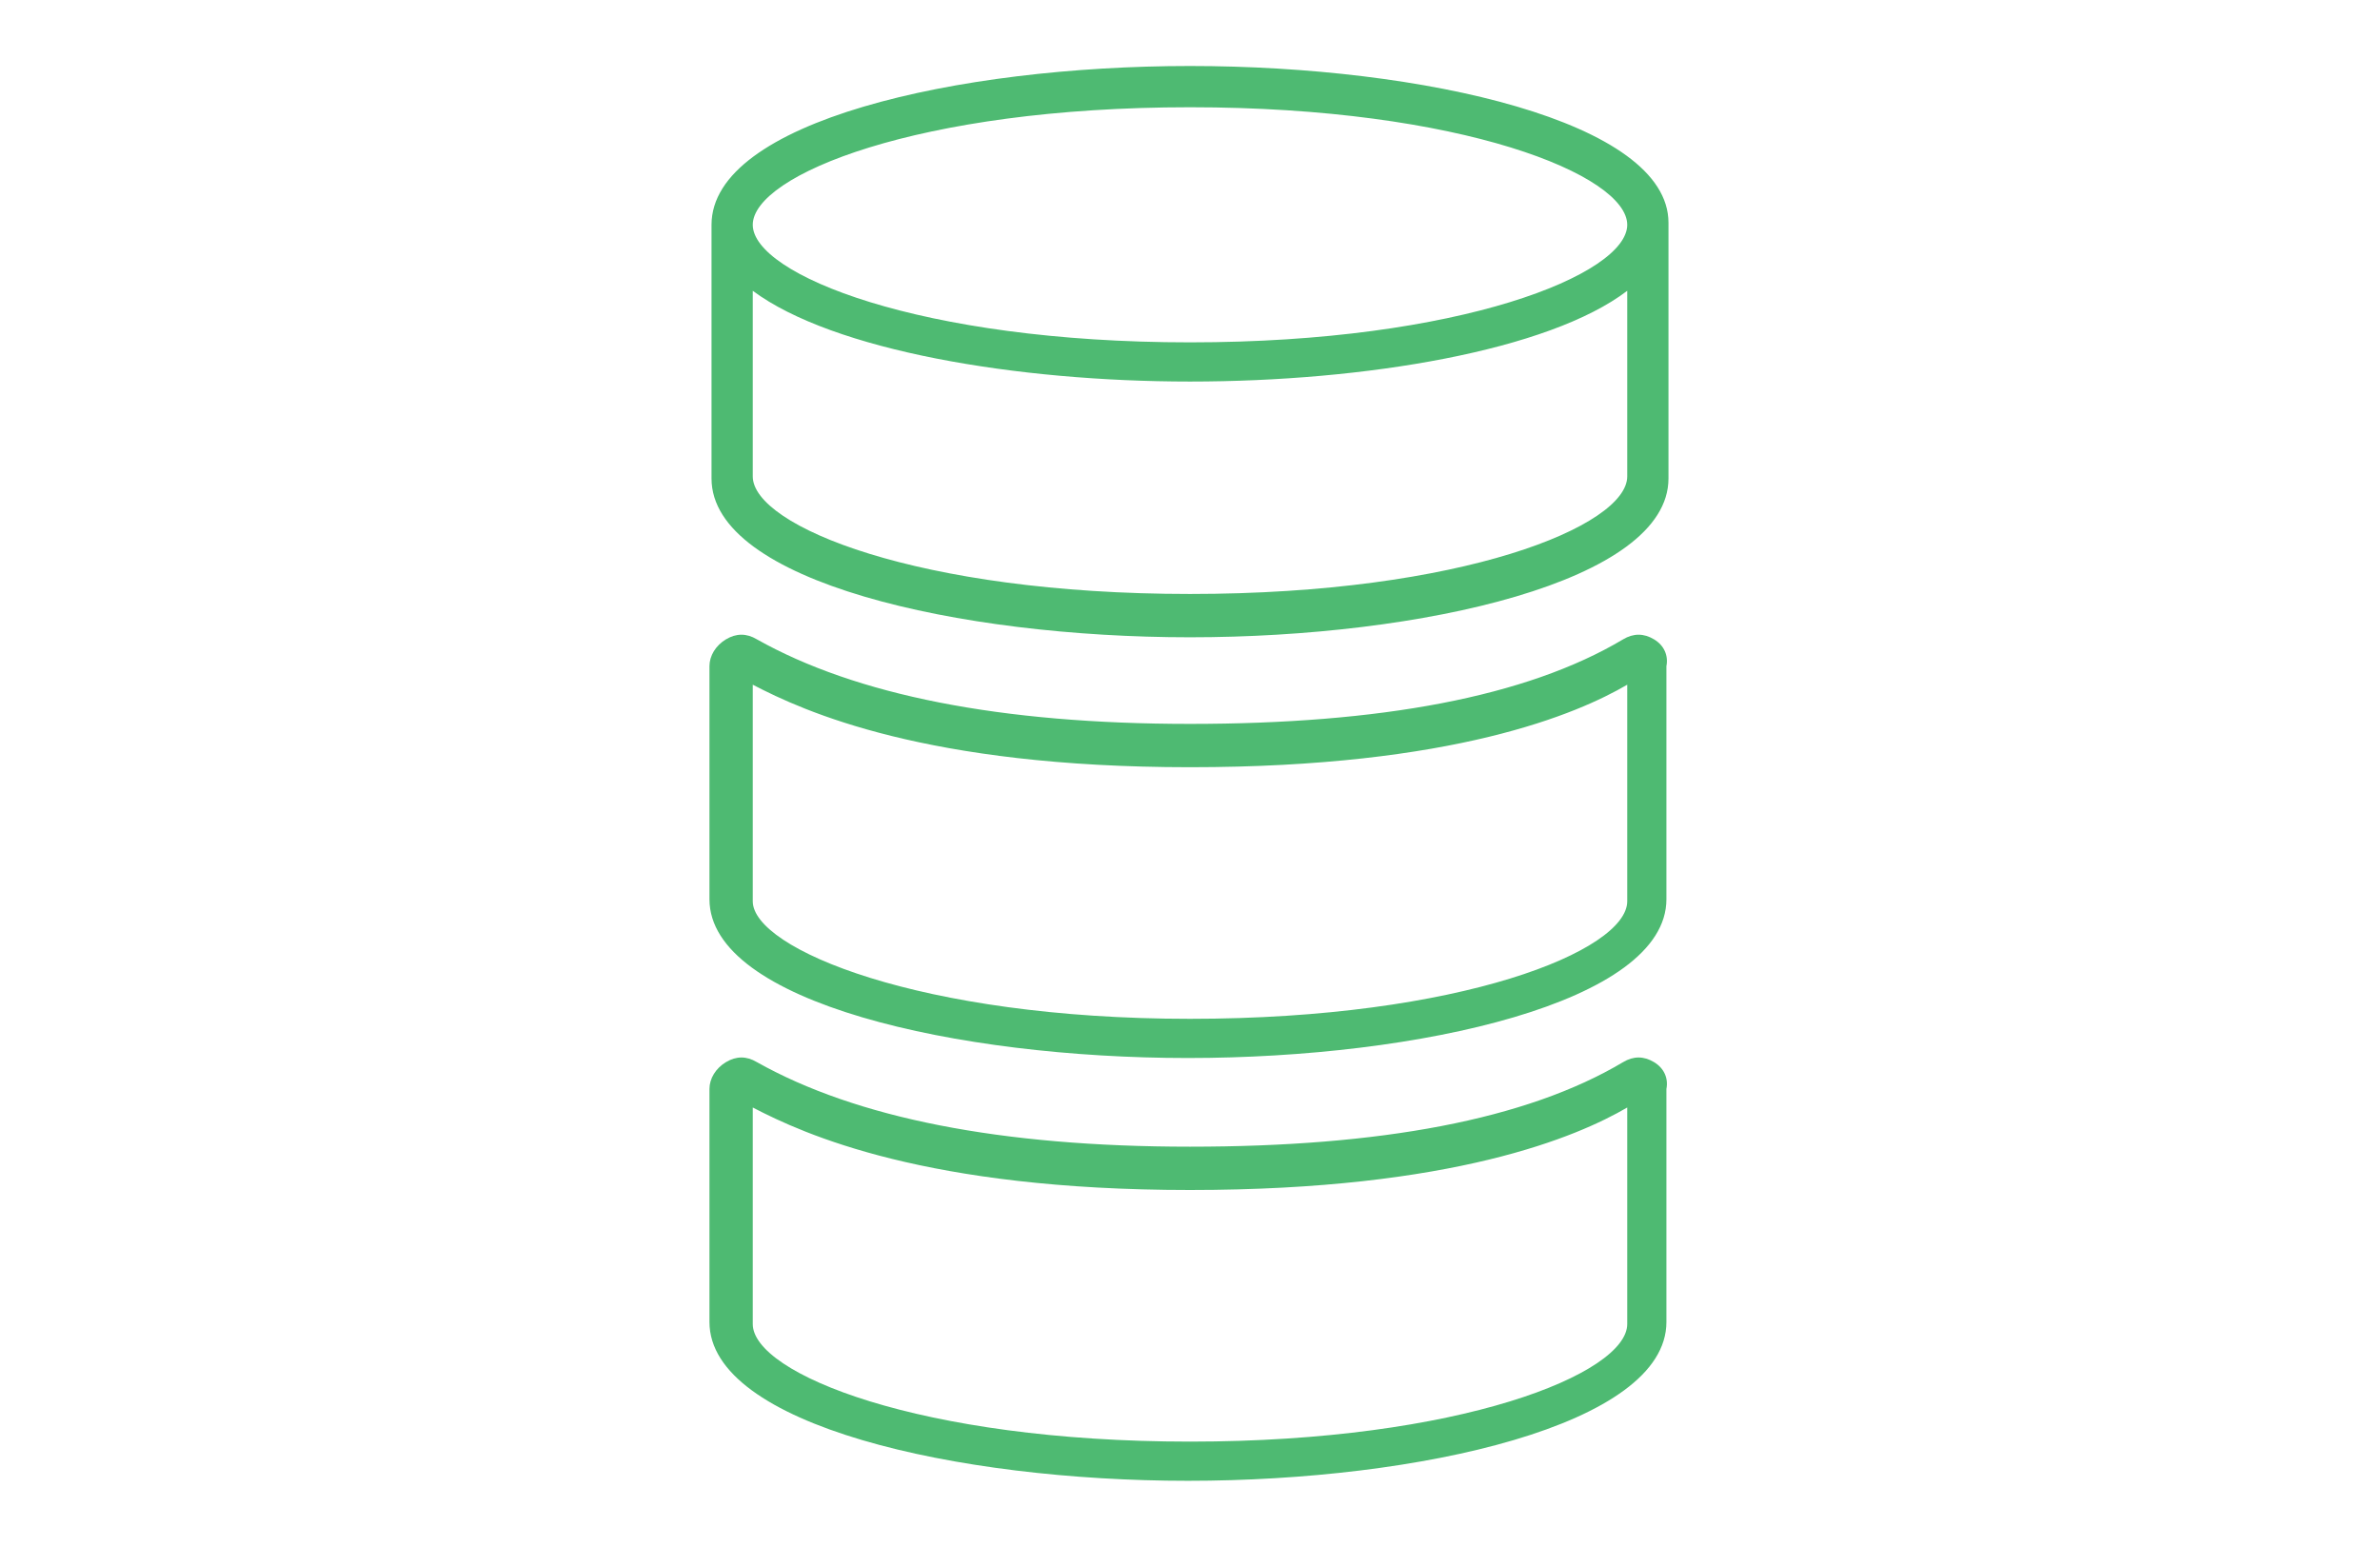 <?xml version="1.0" encoding="UTF-8"?>
<!-- Generator: Adobe Illustrator 23.0.4, SVG Export Plug-In . SVG Version: 6.00 Build 0)  -->
<svg xmlns="http://www.w3.org/2000/svg" xmlns:xlink="http://www.w3.org/1999/xlink" id="Layer_1" x="0px" y="0px" viewBox="0 0 115.4 75" style="enable-background:new 0 0 115.4 75;" xml:space="preserve">
<style type="text/css">
	.st0{display:none;}
	.st1{fill:#1D1D1B;}
	.st2{fill:#1D1E1C;}
	.st3{fill:none;stroke:#4BB972;stroke-width:2;stroke-miterlimit:10;}
	.st4{fill:none;stroke:#4EBA72;stroke-width:2;stroke-linecap:round;stroke-miterlimit:10;}
	.st5{fill:none;stroke:#4EBA72;stroke-width:2;stroke-miterlimit:10;}
	.st6{fill:#4EBA72;}
	.st7{fill:#4BB972;}
	.st8{fill:#FFFFFF;stroke:#4EBA72;stroke-width:2;stroke-miterlimit:10;}
	.st9{fill-rule:evenodd;clip-rule:evenodd;fill:none;stroke:#4EBA72;stroke-width:2;stroke-miterlimit:10;}
</style>
<g>
	<path class="st6" d="M80.2,51.5c-0.5-0.3-1-0.3-1.5,0l0,0c-4.7,2.8-11.8,4.1-21,4.1s-16.2-1.4-21-4.1c-0.5-0.3-1-0.3-1.5,0   c-0.5,0.3-0.8,0.8-0.8,1.3v11.3c0,5,12,7.7,23.2,7.7s23.2-2.7,23.2-7.7V52.8C80.9,52.3,80.7,51.8,80.2,51.5z M78.9,64.2   c0,2.4-8.1,5.7-21.2,5.7s-21.2-3.3-21.2-5.7V53.7c2.5,1.3,8.4,4,21.2,4c12.8,0,18.8-2.6,21.2-4V64.2z"></path>
	<path class="st6" d="M57.7,3.2c-11.3,0-23.2,2.7-23.2,7.7v12.3c0,5,12,7.7,23.2,7.7s23.2-2.7,23.2-7.7V10.8   C80.9,5.9,69,3.2,57.7,3.2z M57.7,5.2c13.2,0,21.2,3.3,21.2,5.7s-8.1,5.7-21.2,5.7s-21.2-3.3-21.2-5.7S44.5,5.2,57.7,5.2z    M57.7,28.8c-13.2,0-21.2-3.3-21.2-5.7v-9c3.9,2.9,12.8,4.4,21.2,4.4c8.5,0,17.4-1.5,21.2-4.4v9C78.9,25.5,70.9,28.8,57.7,28.8z"></path>
	<path class="st6" d="M80.2,31c-0.5-0.3-1-0.3-1.5,0c-4.7,2.8-11.8,4.1-21,4.1s-16.2-1.4-21-4.1c-0.5-0.3-1-0.3-1.5,0   c-0.5,0.3-0.8,0.8-0.8,1.3v11.3c0,5,12,7.7,23.2,7.7s23.2-2.7,23.2-7.7V32.3C80.9,31.8,80.7,31.3,80.2,31z M78.9,43.7   c0,2.4-8.1,5.7-21.2,5.7S36.5,46,36.5,43.7V33.2c2.5,1.3,8.4,4,21.2,4c12.8,0,18.8-2.6,21.2-4V43.7z"></path>
</g>
</svg>
